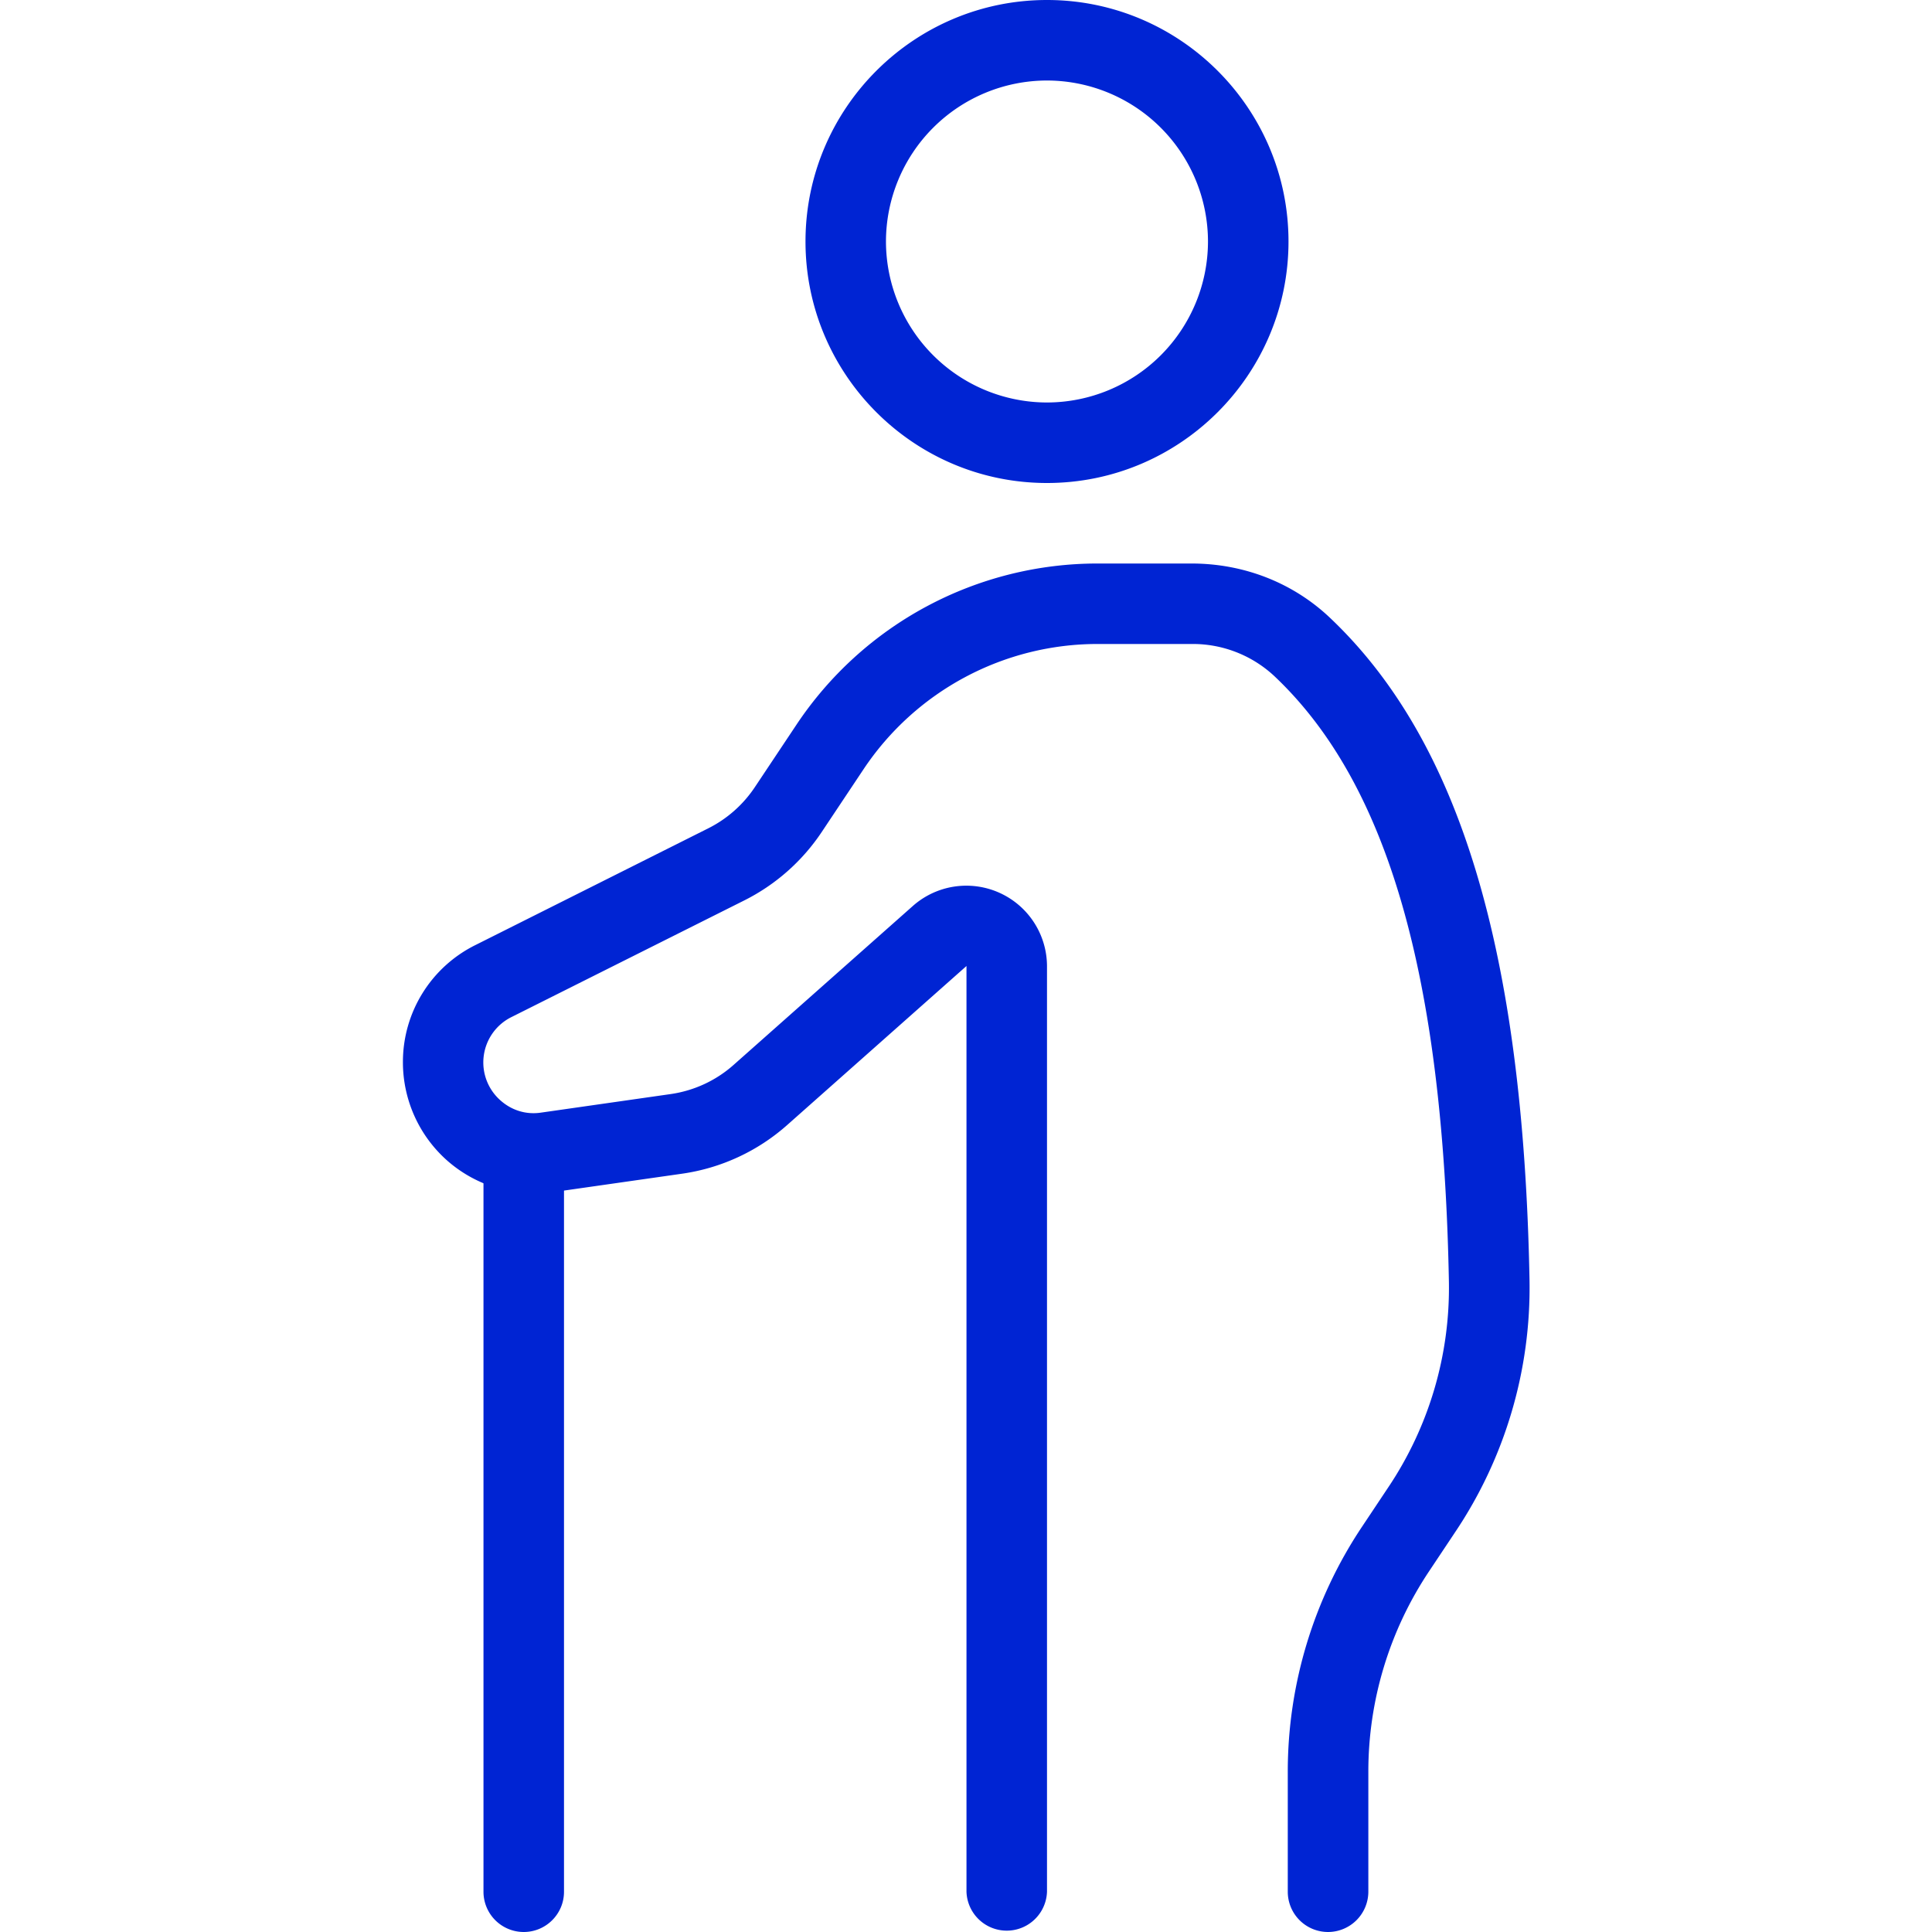 <svg width="40" height="40" viewBox="0 0 40 40" fill="none" xmlns="http://www.w3.org/2000/svg"><g clip-path="url(#clip0_297_8076)" fill="#0024D3"><path d="M21.677 10c-2.757 0-5-2.243-5-5s2.243-5 5-5c2.756 0 5 2.243 5 5s-2.244 5-5 5zm0-8.333A3.337 3.337 0 0018.343 5a3.337 3.337 0 003.334 3.333A3.337 3.337 0 0025.01 5a3.337 3.337 0 00-3.333-3.333zM10.843 40a.834.834 0 01-.833-.833v-15a.834.834 0 011.667 0v15c0 .46-.374.833-.834.833z"/><path d="M27.495 40a.834.834 0 01-.833-.833V36.69a9.13 9.13 0 011.54-5.085l.533-.8a7.417 7.417 0 001.263-4.268c-.118-6.334-1.265-10.317-3.61-12.535a2.476 2.476 0 00-1.72-.669h-1.94a5.824 5.824 0 00-4.853 2.599l-.863 1.295a4.175 4.175 0 01-1.602 1.415l-4.822 2.416a1.048 1.048 0 00-.218 1.732c.233.203.53.292.835.245l2.678-.383c.487-.07.939-.279 1.305-.604l3.714-3.293A1.67 1.67 0 0121.677 20v19.167a.834.834 0 01-1.667 0V20l-3.713 3.293a4.165 4.165 0 01-2.174 1.007l-2.68.383a2.733 2.733 0 01-2.163-.636 2.72 2.72 0 01-.938-2.052 2.7 2.7 0 011.5-2.428l4.821-2.417a2.51 2.51 0 00.962-.848l.863-1.295a7.488 7.488 0 016.242-3.34h1.94c1.083 0 2.1.398 2.865 1.123 2.69 2.547 4.003 6.905 4.132 13.713a9.075 9.075 0 01-1.544 5.225l-.533.8a7.471 7.471 0 00-1.26 4.16v2.479a.836.836 0 01-.835.833z"/></g><defs><clipPath id="clip0_297_8076"><rect width="40" height="40" fill="#fff"/></clipPath></defs></svg>